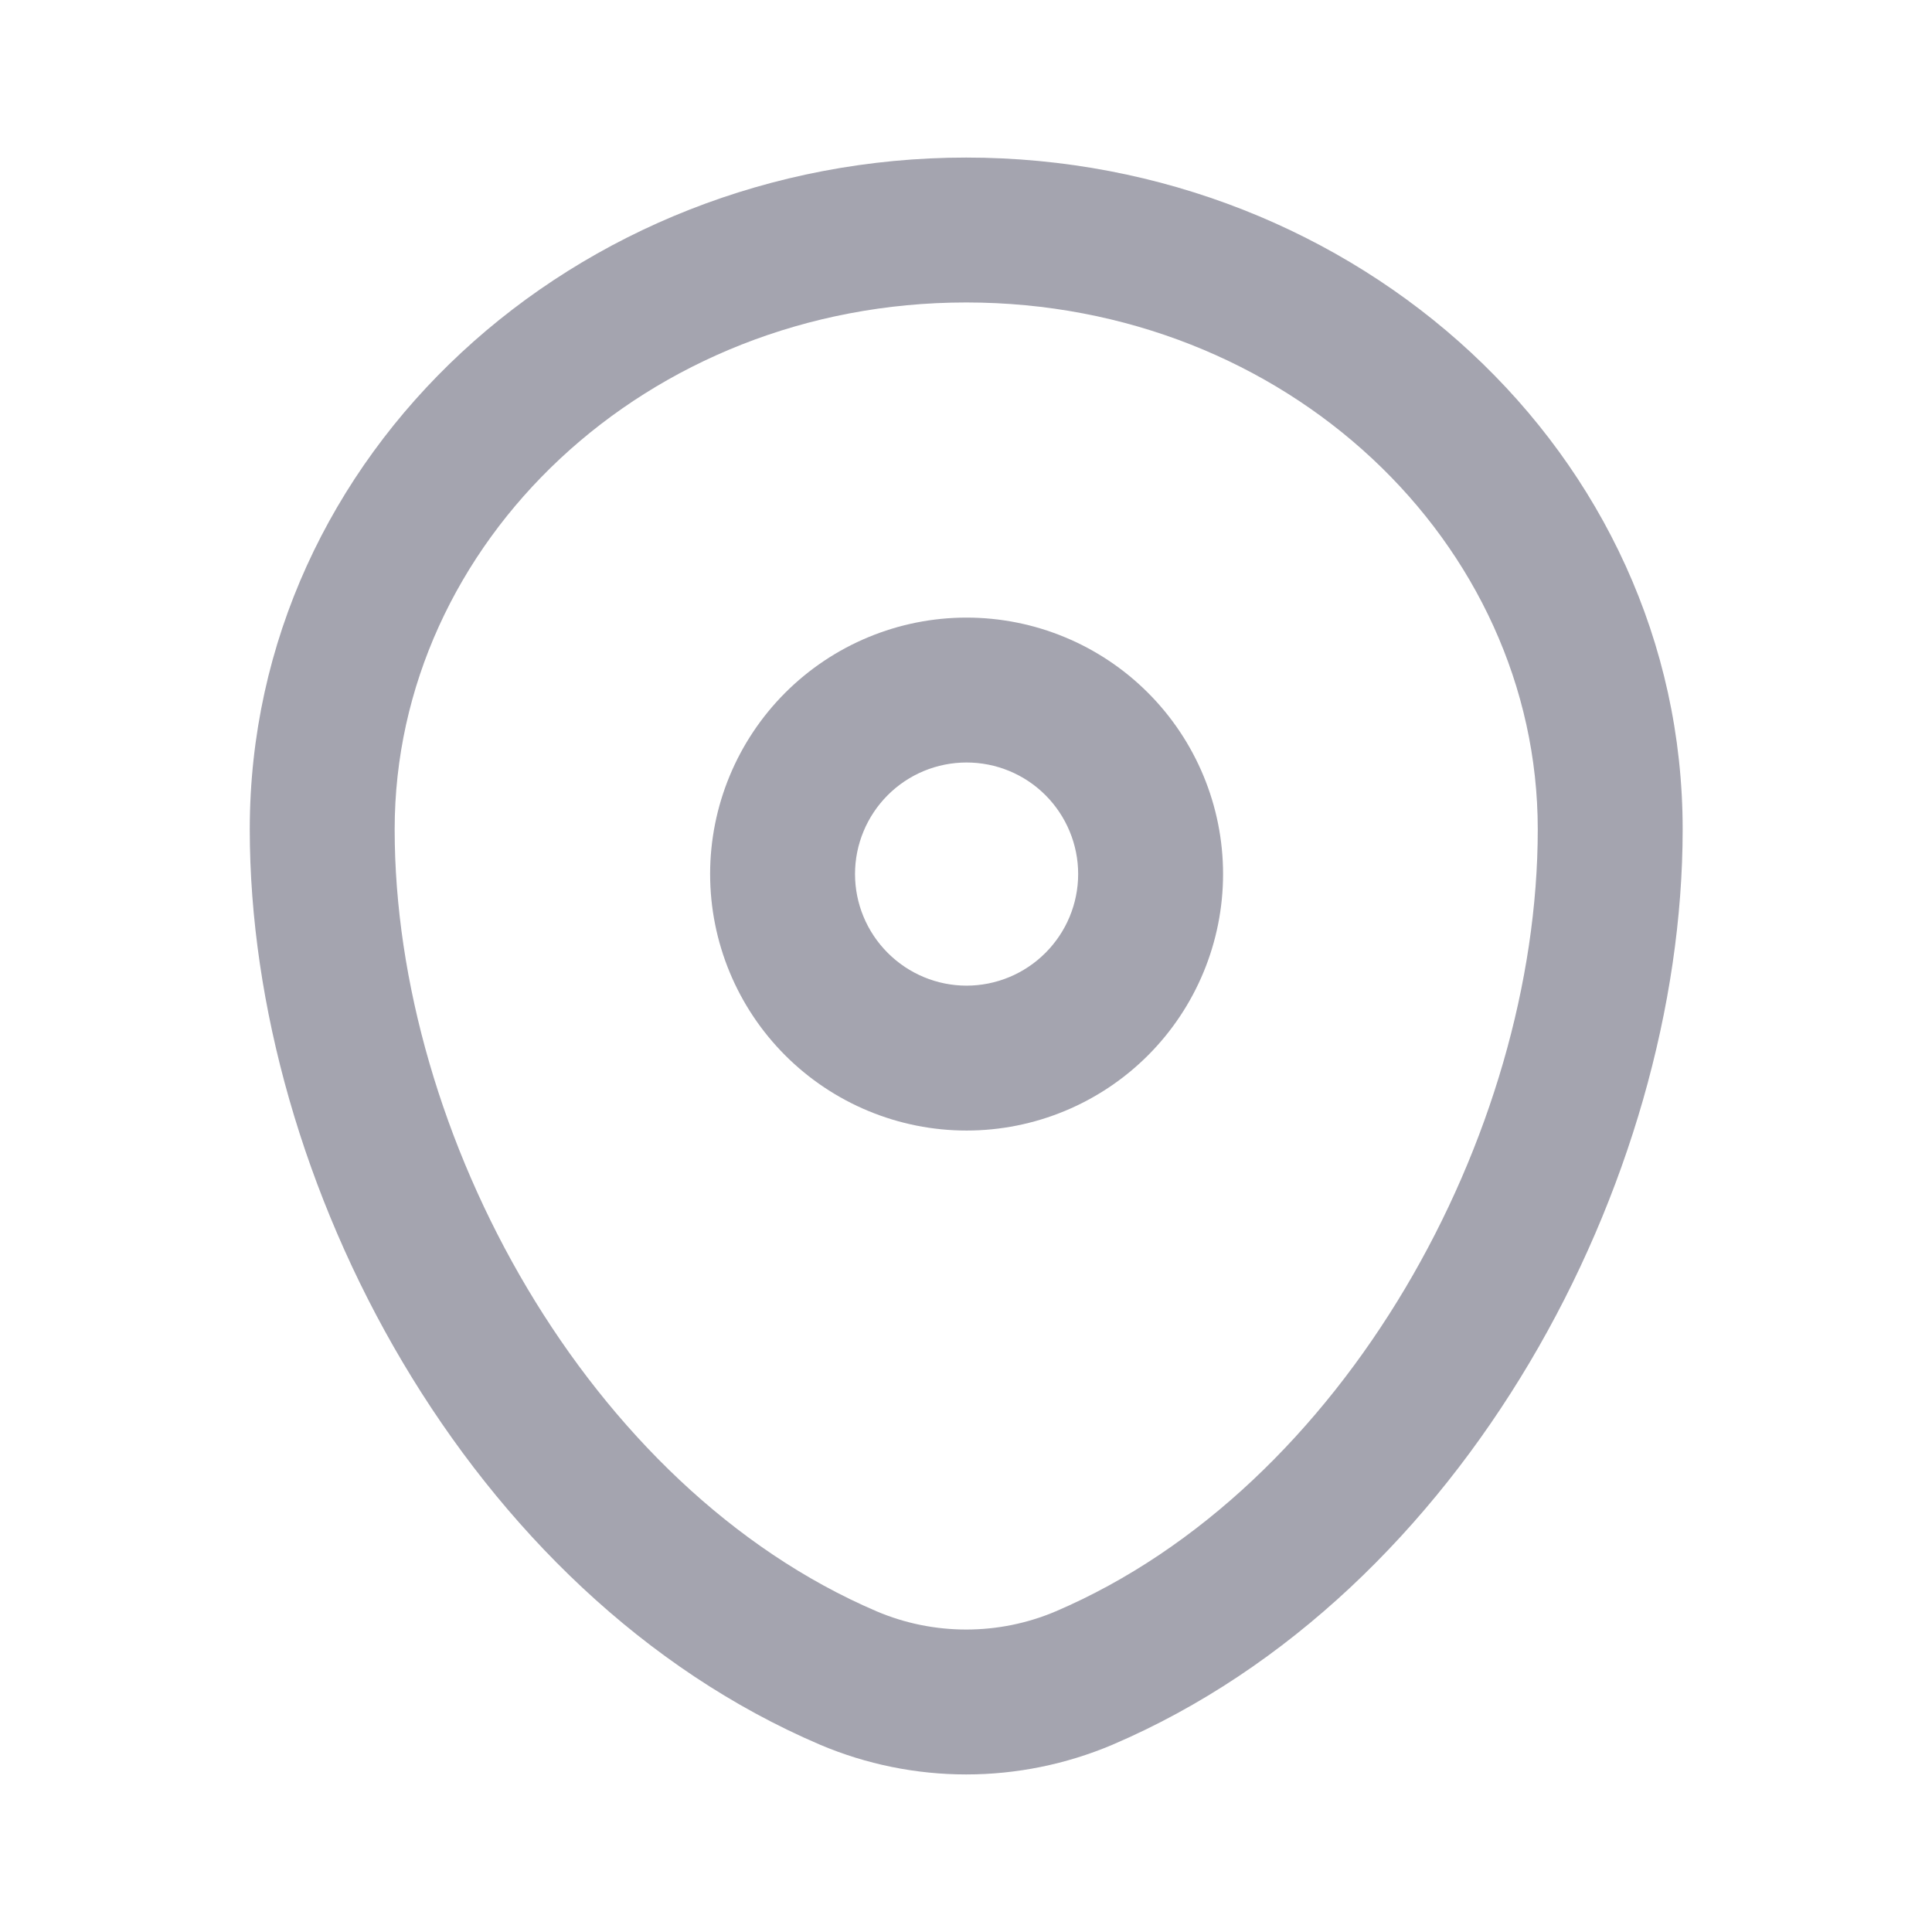 <?xml version="1.0" encoding="UTF-8"?> <svg xmlns="http://www.w3.org/2000/svg" width="18" height="18" viewBox="0 0 18 18" fill="none"><g clip-path="url(#clip0_13692_2580)"><g clip-path="url(#clip1_13692_2580)"><path fill-rule="evenodd" clip-rule="evenodd" d="M9.002 2.818C6.015 2.818 3.677 5.061 3.677 7.727C3.677 10.569 5.476 13.861 8.169 15.013C8.433 15.125 8.716 15.182 9.002 15.182C9.288 15.182 9.571 15.125 9.835 15.013C12.529 13.861 14.327 10.569 14.327 7.727C14.327 5.061 11.989 2.818 9.002 2.818ZM2.327 7.727C2.327 4.225 5.362 1.468 9.002 1.468C12.642 1.468 15.677 4.225 15.677 7.727C15.677 11.004 13.646 14.852 10.365 16.255L10.363 16.256C9.932 16.438 9.47 16.532 9.002 16.532C8.535 16.532 8.072 16.438 7.642 16.256L7.64 16.255C4.358 14.852 2.327 11.004 2.327 7.727Z" fill="#A4A4AF"></path><path fill-rule="evenodd" clip-rule="evenodd" d="M9.005 7.104C8.73 7.104 8.466 7.213 8.271 7.408C8.076 7.603 7.966 7.868 7.966 8.143C7.966 8.419 8.076 8.683 8.271 8.878C8.466 9.073 8.73 9.183 9.005 9.183C9.281 9.183 9.545 9.073 9.74 8.878C9.935 8.683 10.045 8.419 10.045 8.143C10.045 7.868 9.935 7.603 9.74 7.408C9.545 7.213 9.281 7.104 9.005 7.104ZM7.316 6.454C7.764 6.006 8.372 5.754 9.005 5.754C9.639 5.754 10.247 6.006 10.695 6.454C11.143 6.902 11.395 7.51 11.395 8.143C11.395 8.777 11.143 9.385 10.695 9.833C10.247 10.281 9.639 10.533 9.005 10.533C8.372 10.533 7.764 10.281 7.316 9.833C6.868 9.385 6.616 8.777 6.616 8.143C6.616 7.51 6.868 6.902 7.316 6.454Z" fill="#A4A4AF"></path></g></g><defs><clipPath id="clip0_13692_2580"><rect width="18" height="18" fill="white"></rect></clipPath><clipPath id="clip1_13692_2580"><rect width="18" height="18" fill="white"></rect></clipPath></defs></svg> 